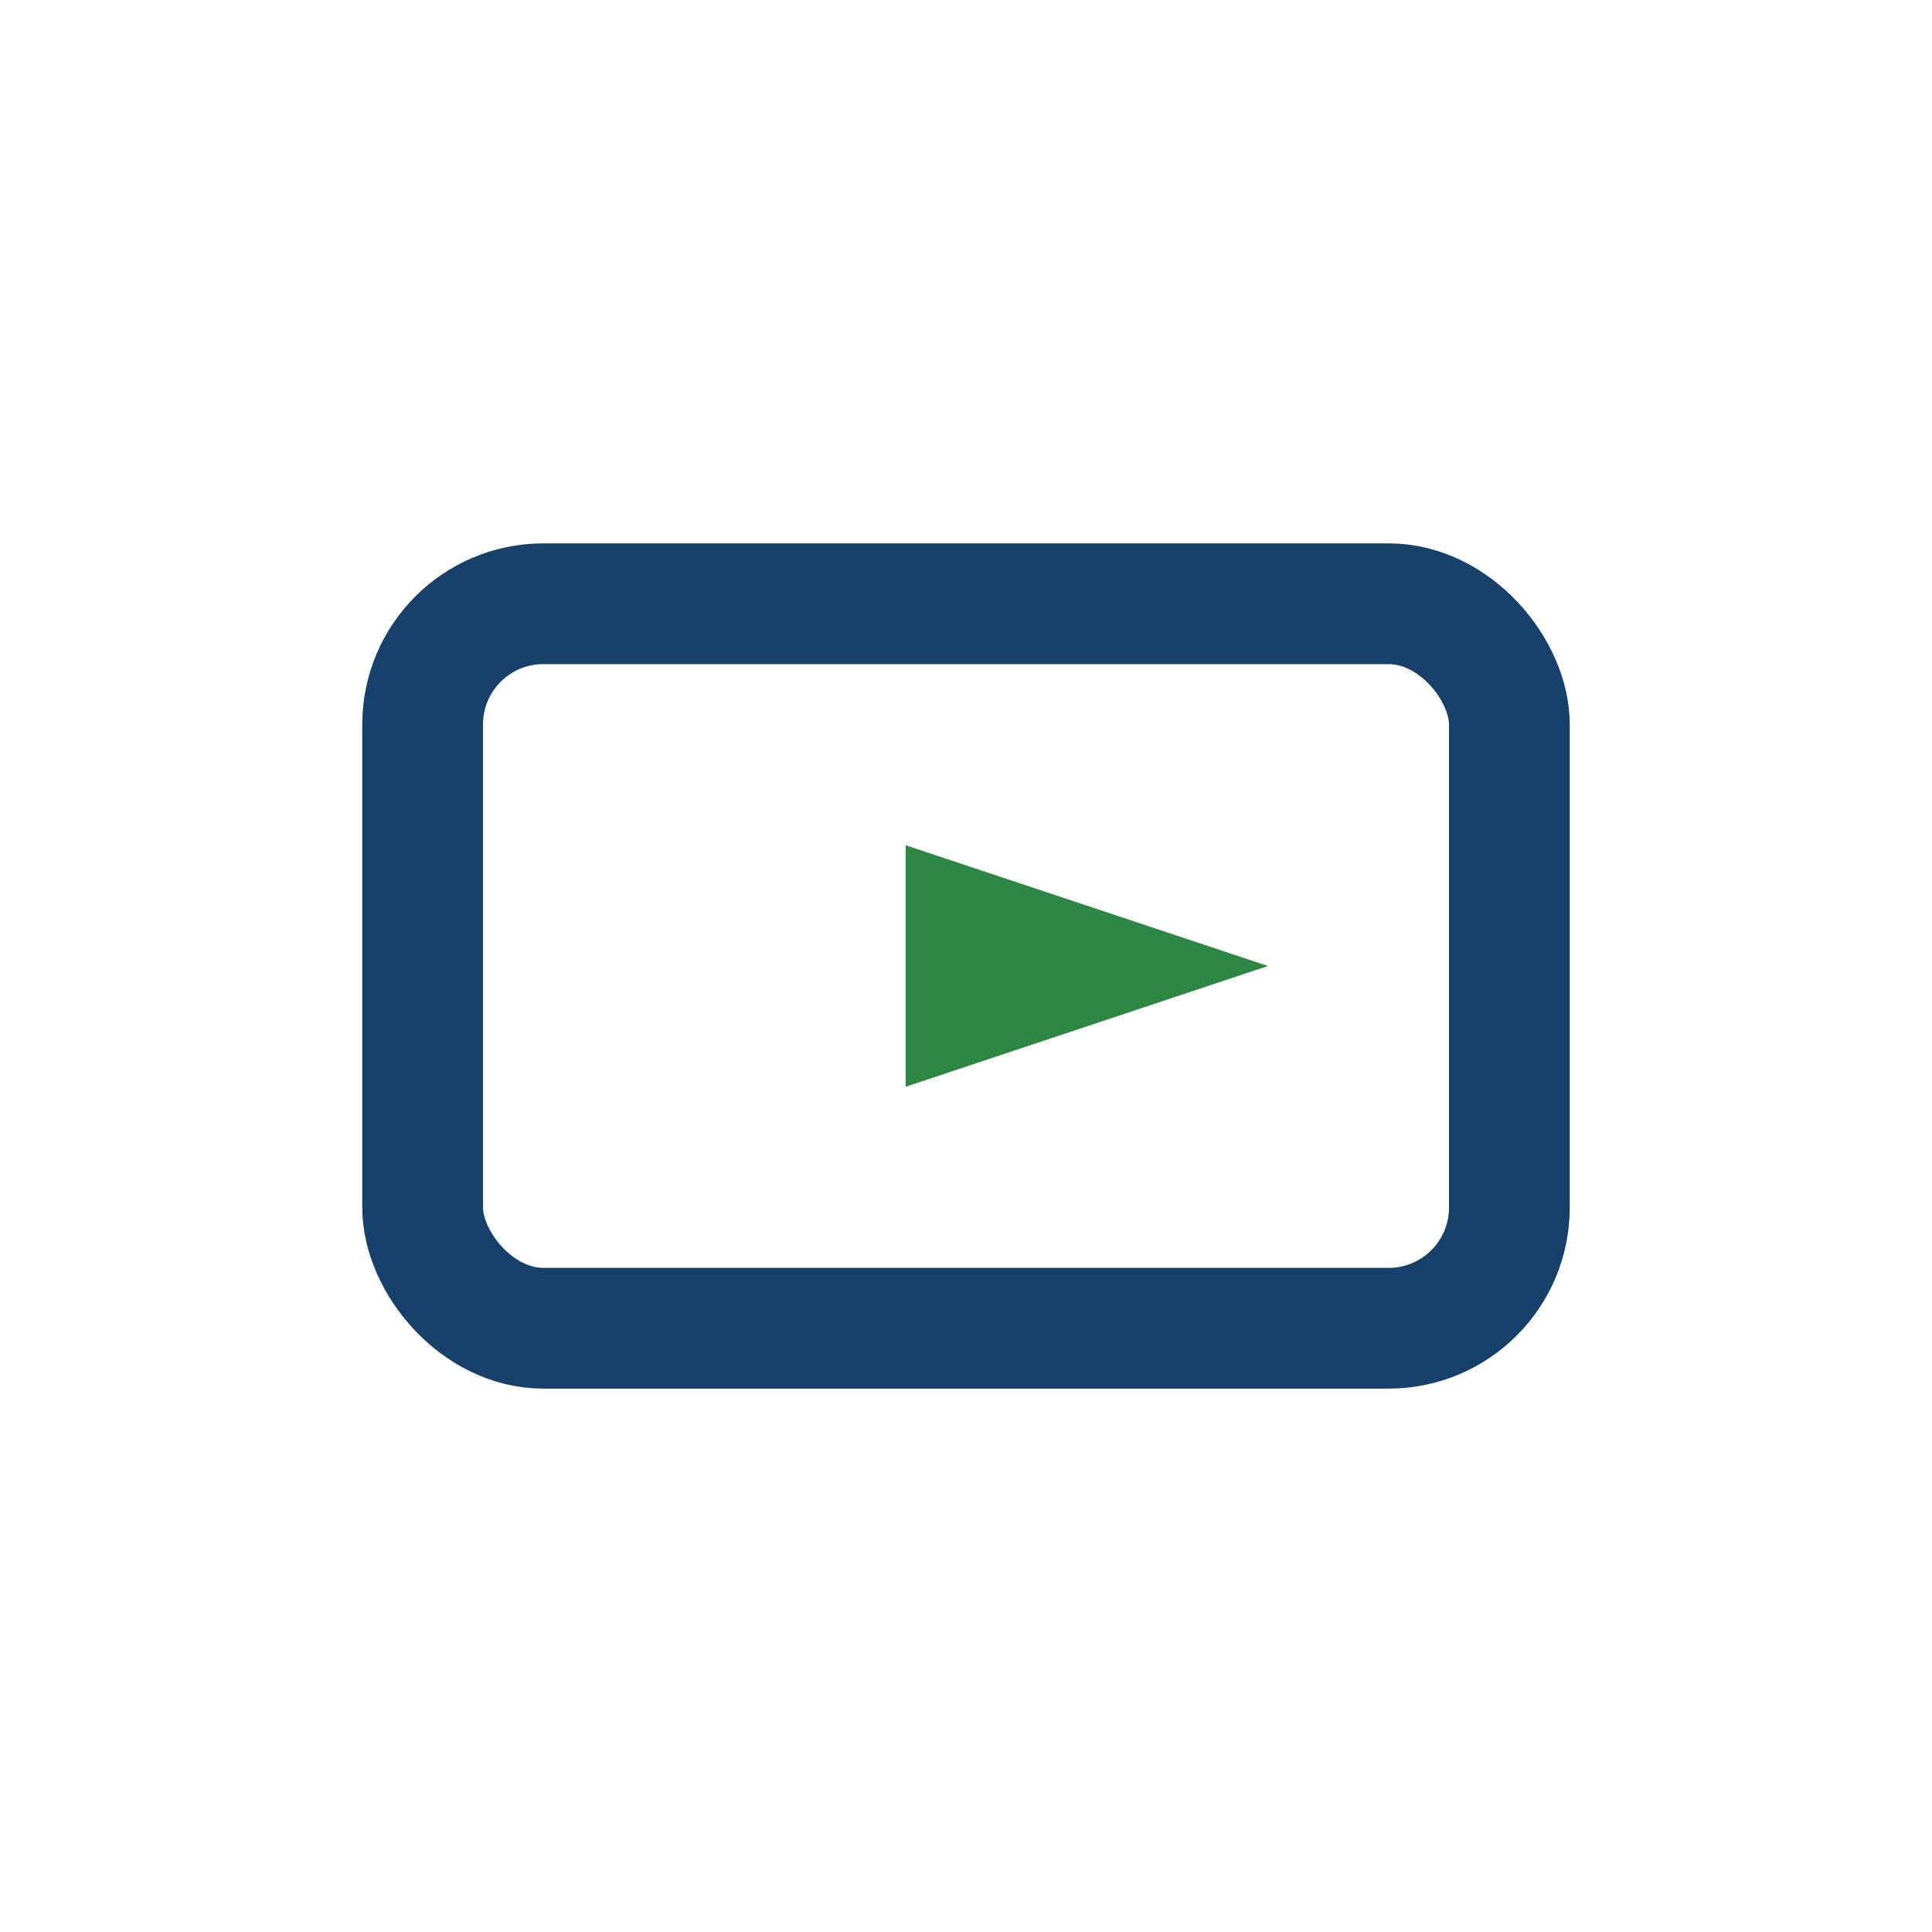 <?xml version="1.0" encoding="UTF-8"?>
<svg xmlns="http://www.w3.org/2000/svg" width="32" height="32" viewBox="0 0 32 32"><rect x="7" y="10" width="18" height="12" rx="2" fill="none" stroke="#17416A" stroke-width="2"/><polygon points="15,14 21,16 15,18" fill="#2B8741"/></svg>